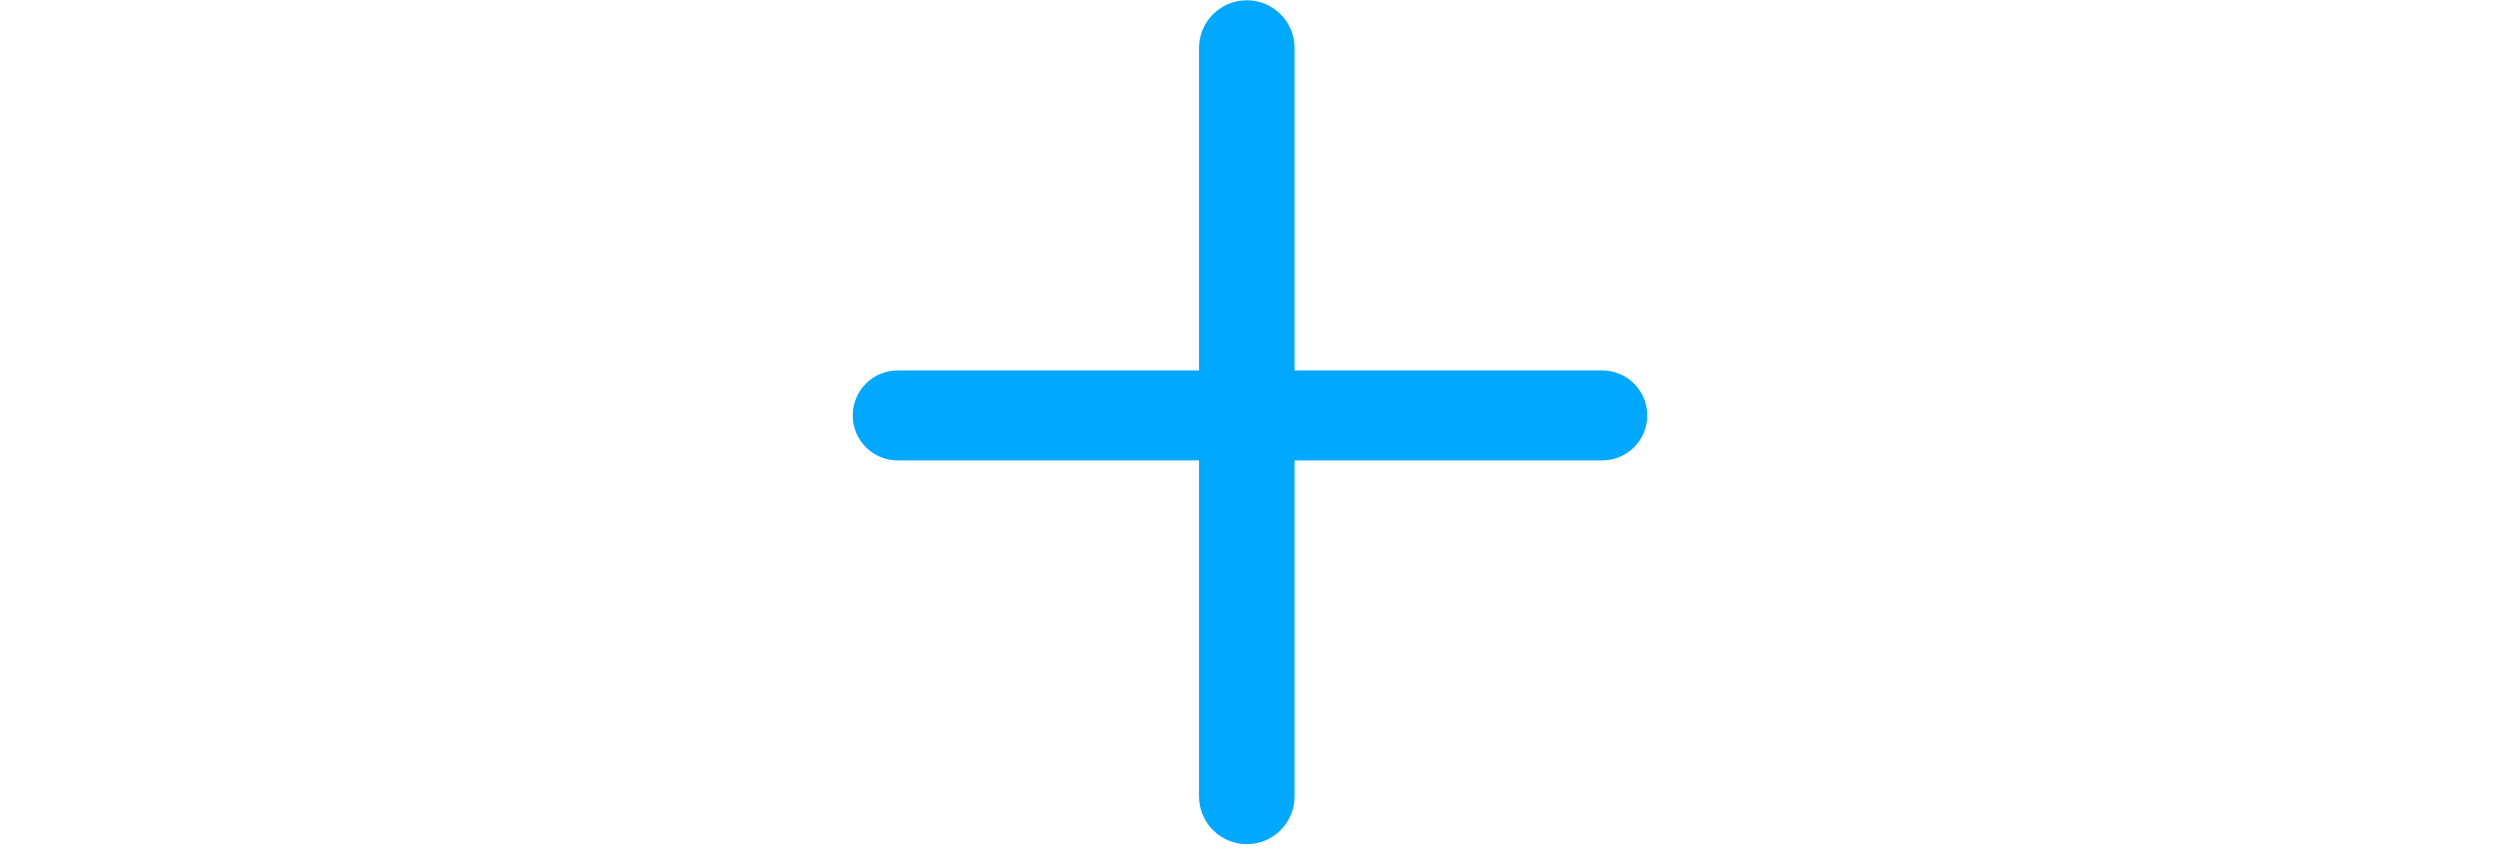 <svg xmlns="http://www.w3.org/2000/svg" width="184" height="63" viewBox="0 0 184 63" fill="none"><path d="M117.928 27.266C119.756 27.266 121.238 28.748 121.238 30.576C121.238 32.404 119.756 33.887 117.928 33.887H66.072C64.244 33.887 62.762 32.404 62.762 30.576C62.762 28.748 64.244 27.266 66.072 27.266H117.928ZM91.766 0.02C93.707 0.02 95.281 1.594 95.281 3.535V58.613C95.281 60.555 93.707 62.129 91.766 62.129C89.824 62.129 88.25 60.555 88.25 58.613V3.535C88.25 1.594 89.824 0.02 91.766 0.02Z" fill="#00A9FF"></path></svg>